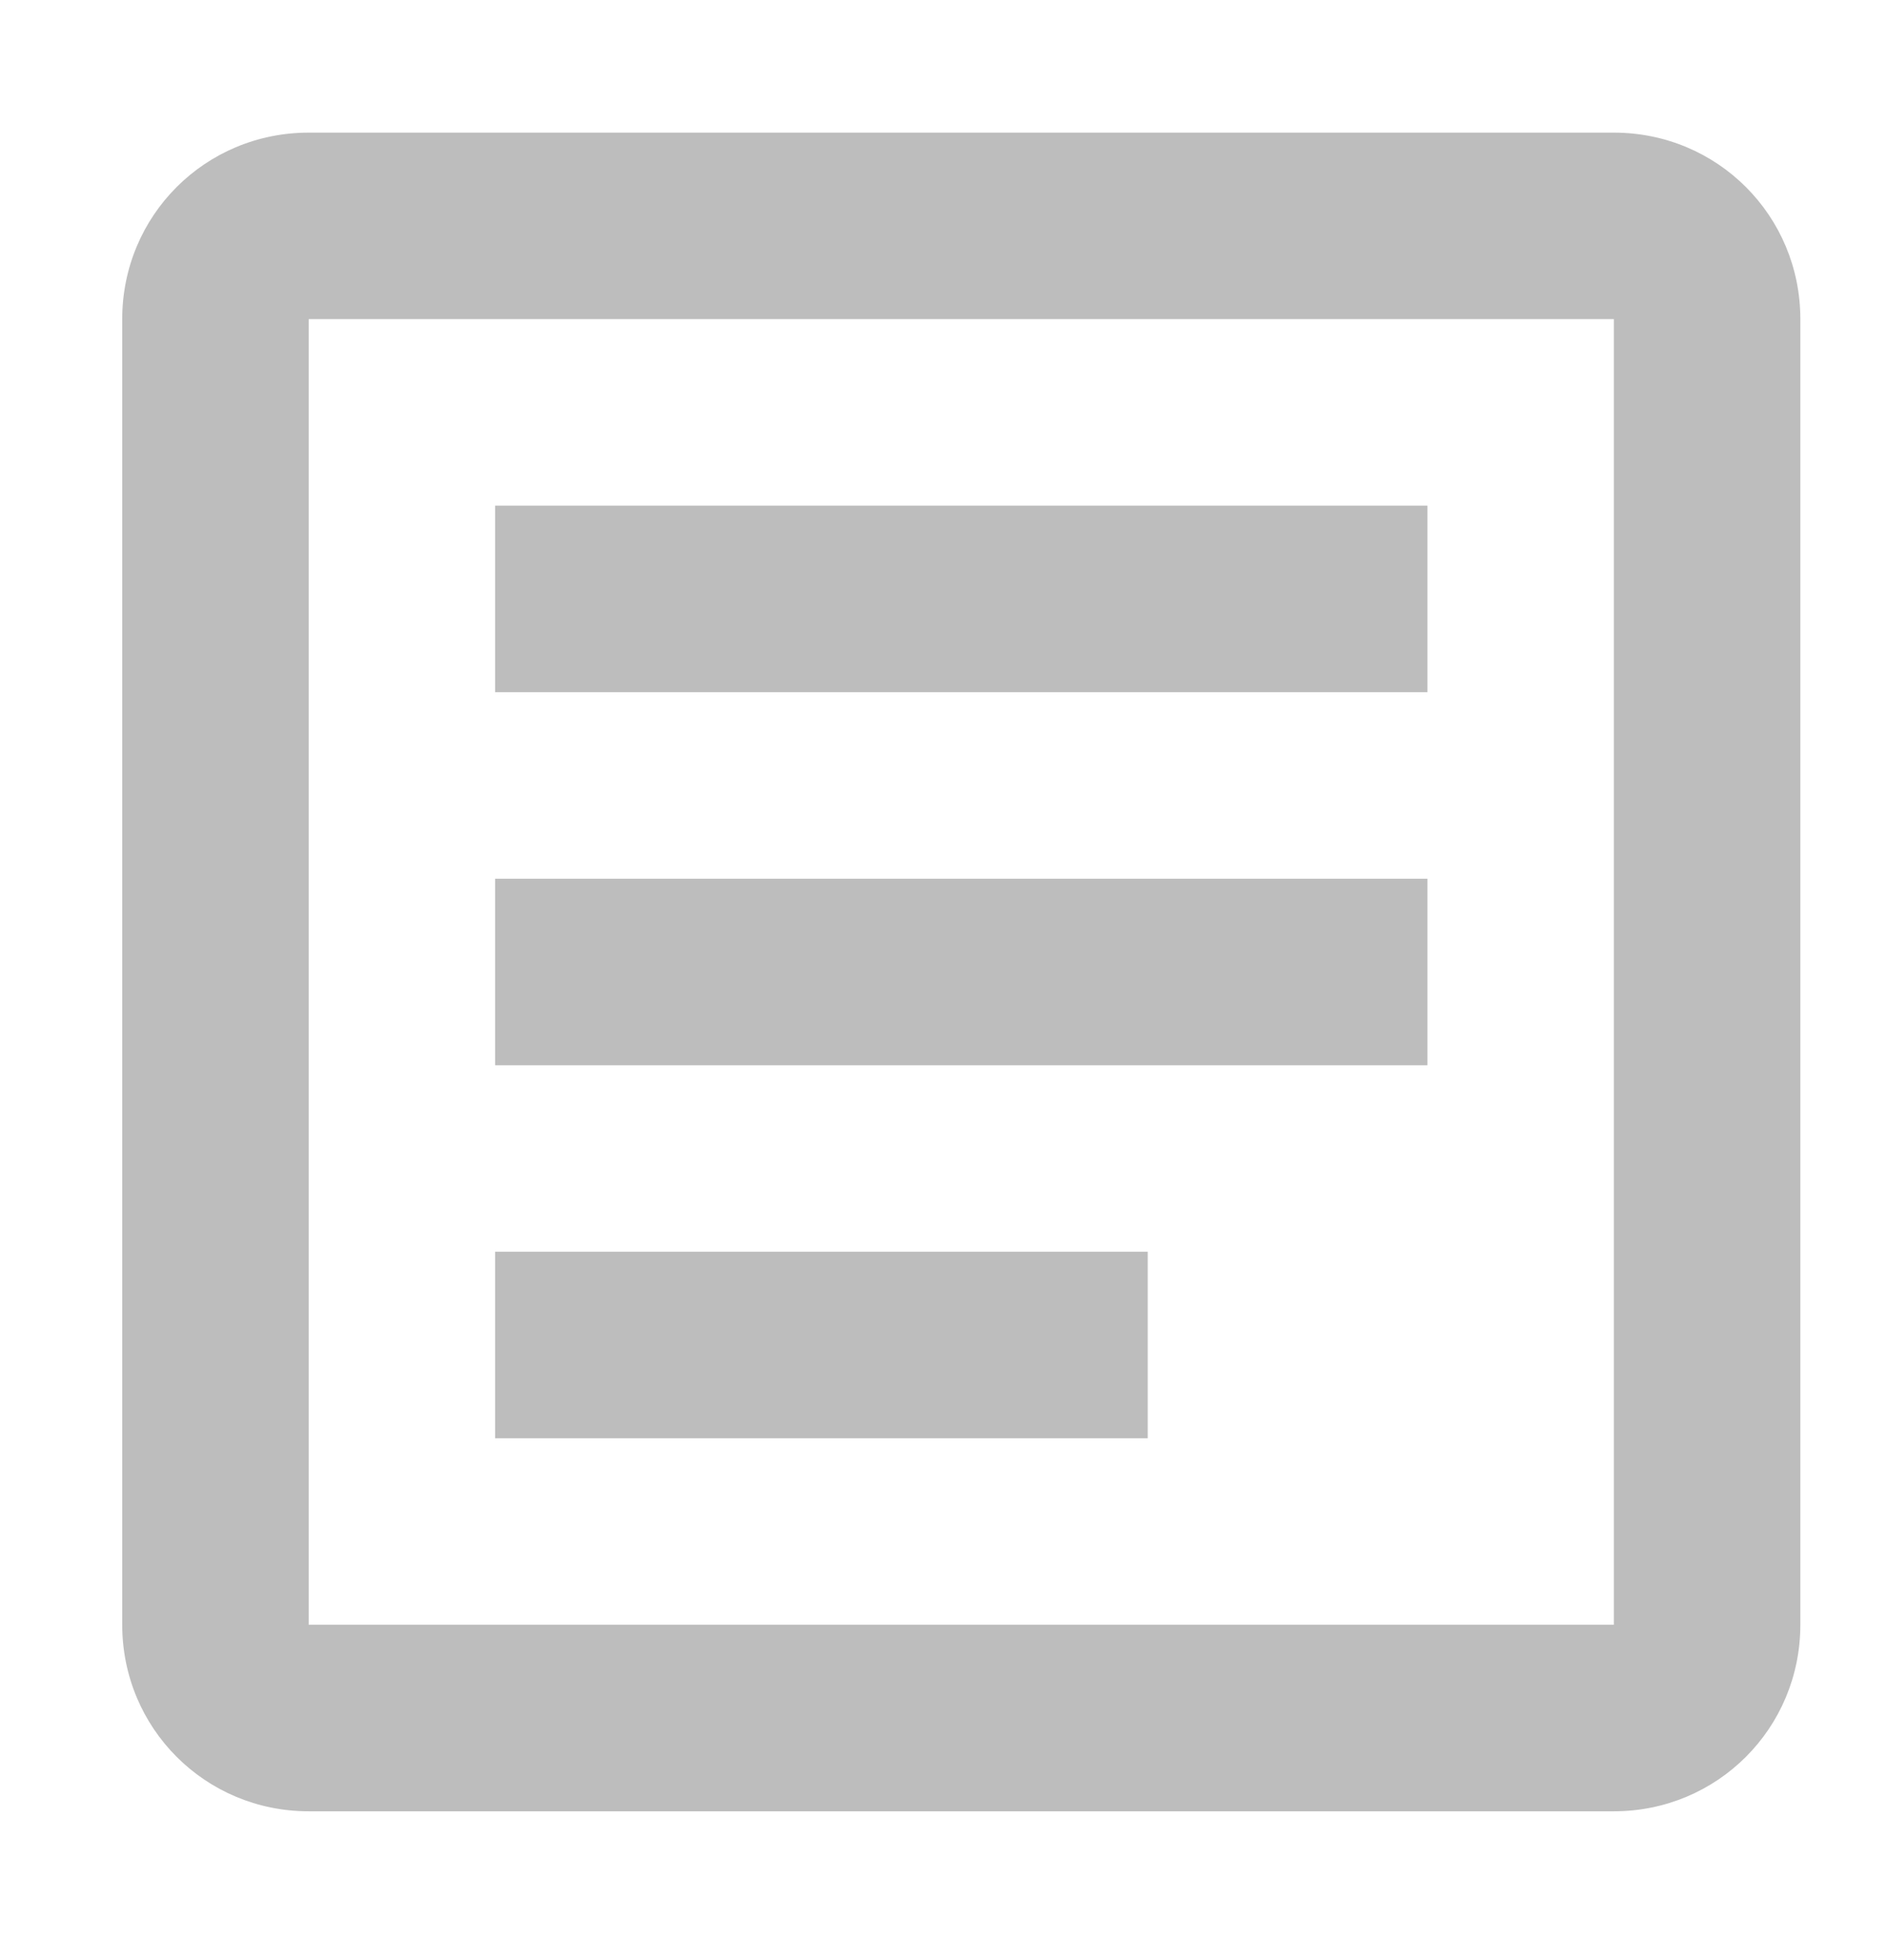 <svg width="26" height="27" viewBox="0 0 26 27" fill="none" xmlns="http://www.w3.org/2000/svg">
<path d="M4.253 1.827C2.827 1.827 1.684 2.97 1.684 4.396V22.38C1.684 23.806 2.827 24.95 4.253 24.95H22.237C23.663 24.95 24.806 23.806 24.806 22.38V4.396C24.806 2.97 23.663 1.827 22.237 1.827H4.253ZM4.253 4.396H22.237V22.38H4.253V4.396ZM6.822 6.965V9.535H19.668V6.965H6.822ZM6.822 12.104V14.673H19.668V12.104H6.822ZM6.822 17.242V19.811H15.814V17.242H6.822Z" fill="#BDBDBD"/>
</svg>
